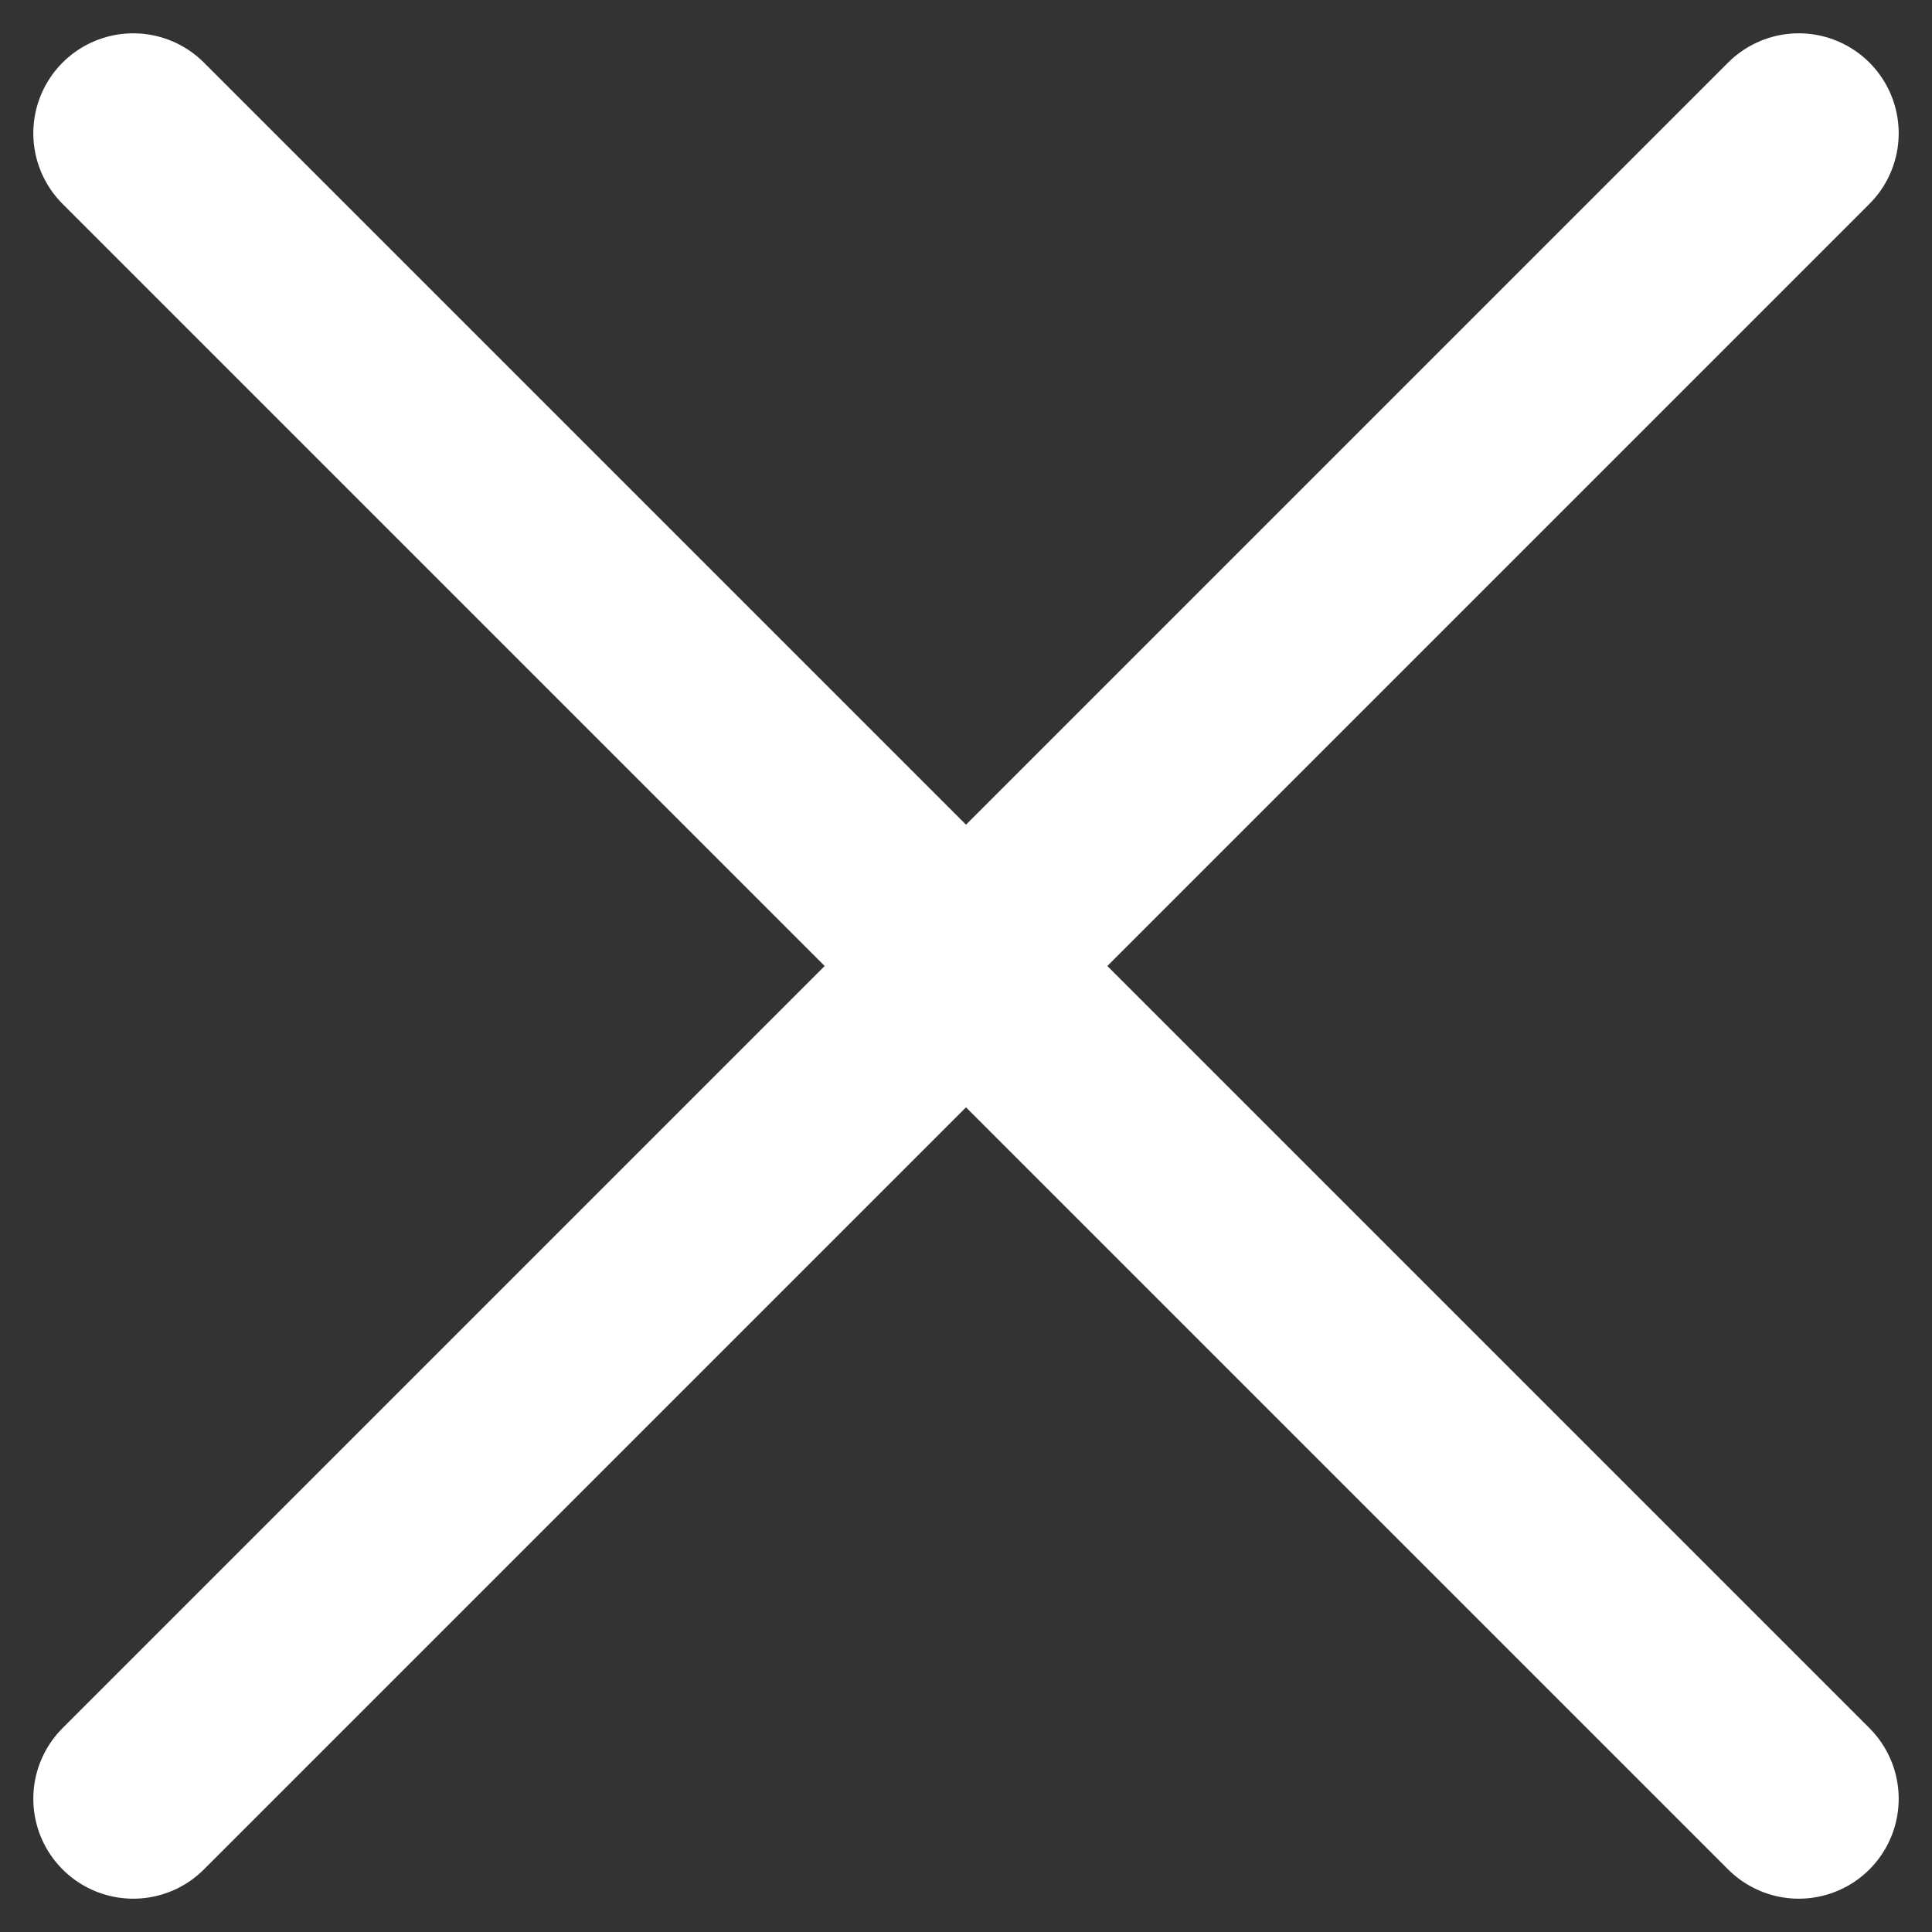 <svg width="50px" height="50px" viewBox="0 0 29 29" fill="none" xmlns="http://www.w3.org/2000/svg">
<rect x="0" y="0" width="29" height="29" fill="#333333" stroke="none"/>
<path d="M27 2L2 27" stroke="white" stroke-width="3" stroke-linecap="round" stroke-linejoin="round"/>
<path d="M2 2L27 27" stroke="white" stroke-width="3" stroke-linecap="round" stroke-linejoin="round"/>
</svg>
